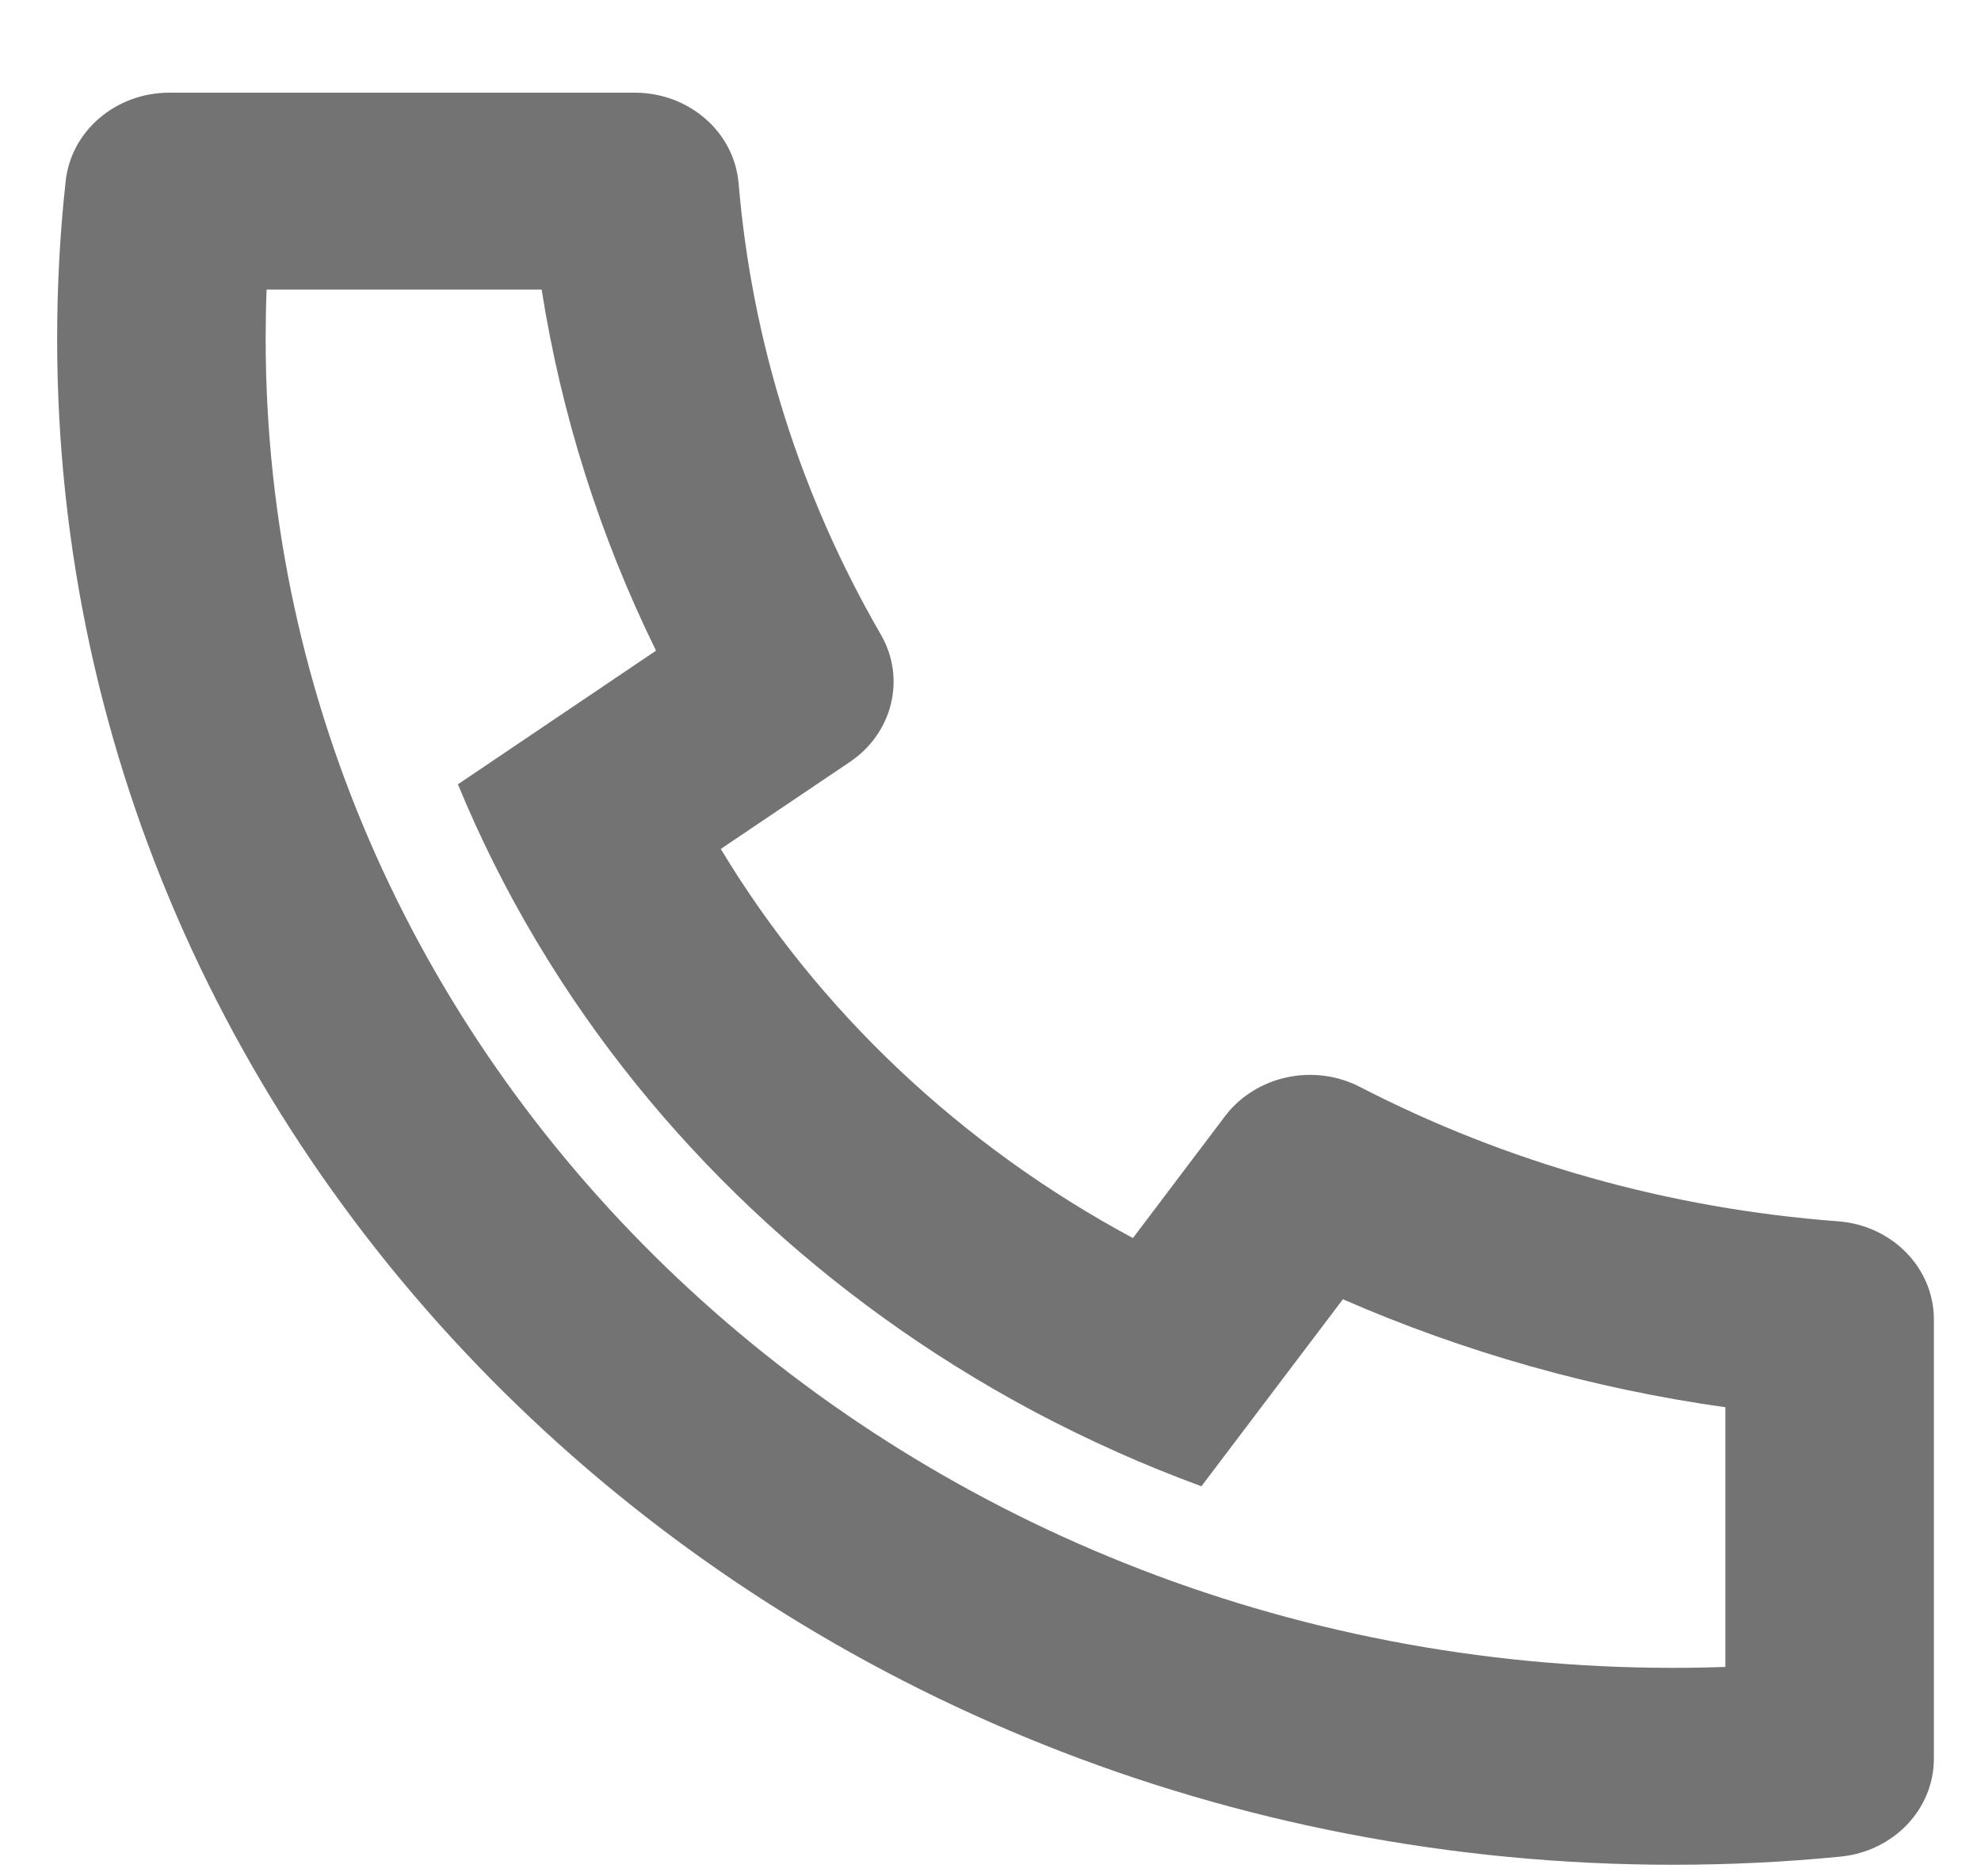 <svg xmlns="http://www.w3.org/2000/svg" width="19" height="18" viewBox="0 0 19 18" fill="none">
  <path opacity="0.8" d="M6.913 8.144C7.85 9.699 9.219 10.992 10.866 11.877L11.75 10.707C12.044 10.319 12.6 10.198 13.043 10.427C14.45 11.153 16.005 11.594 17.627 11.716C18.147 11.754 18.548 12.164 18.548 12.657V16.872C18.548 17.356 18.16 17.762 17.65 17.811C17.12 17.863 16.586 17.889 16.048 17.889C7.487 17.889 0.548 11.335 0.548 3.25C0.548 2.742 0.575 2.237 0.63 1.737C0.682 1.255 1.112 0.889 1.625 0.889H6.087C6.609 0.889 7.043 1.267 7.084 1.759C7.213 3.29 7.68 4.759 8.448 6.087C8.691 6.507 8.563 7.031 8.152 7.309L6.913 8.144ZM4.392 7.524L6.292 6.242C5.753 5.144 5.384 3.979 5.195 2.778H2.557C2.551 2.935 2.548 3.092 2.548 3.25C2.548 10.291 8.592 16 16.048 16C16.215 16 16.382 15.997 16.548 15.991V13.5C15.276 13.321 14.043 12.972 12.88 12.464L11.523 14.258C10.974 14.057 10.444 13.819 9.935 13.55L9.877 13.519C7.918 12.466 6.289 10.928 5.175 9.078L5.142 9.023C4.856 8.543 4.605 8.042 4.392 7.524Z" fill="#505050"/>
</svg>
